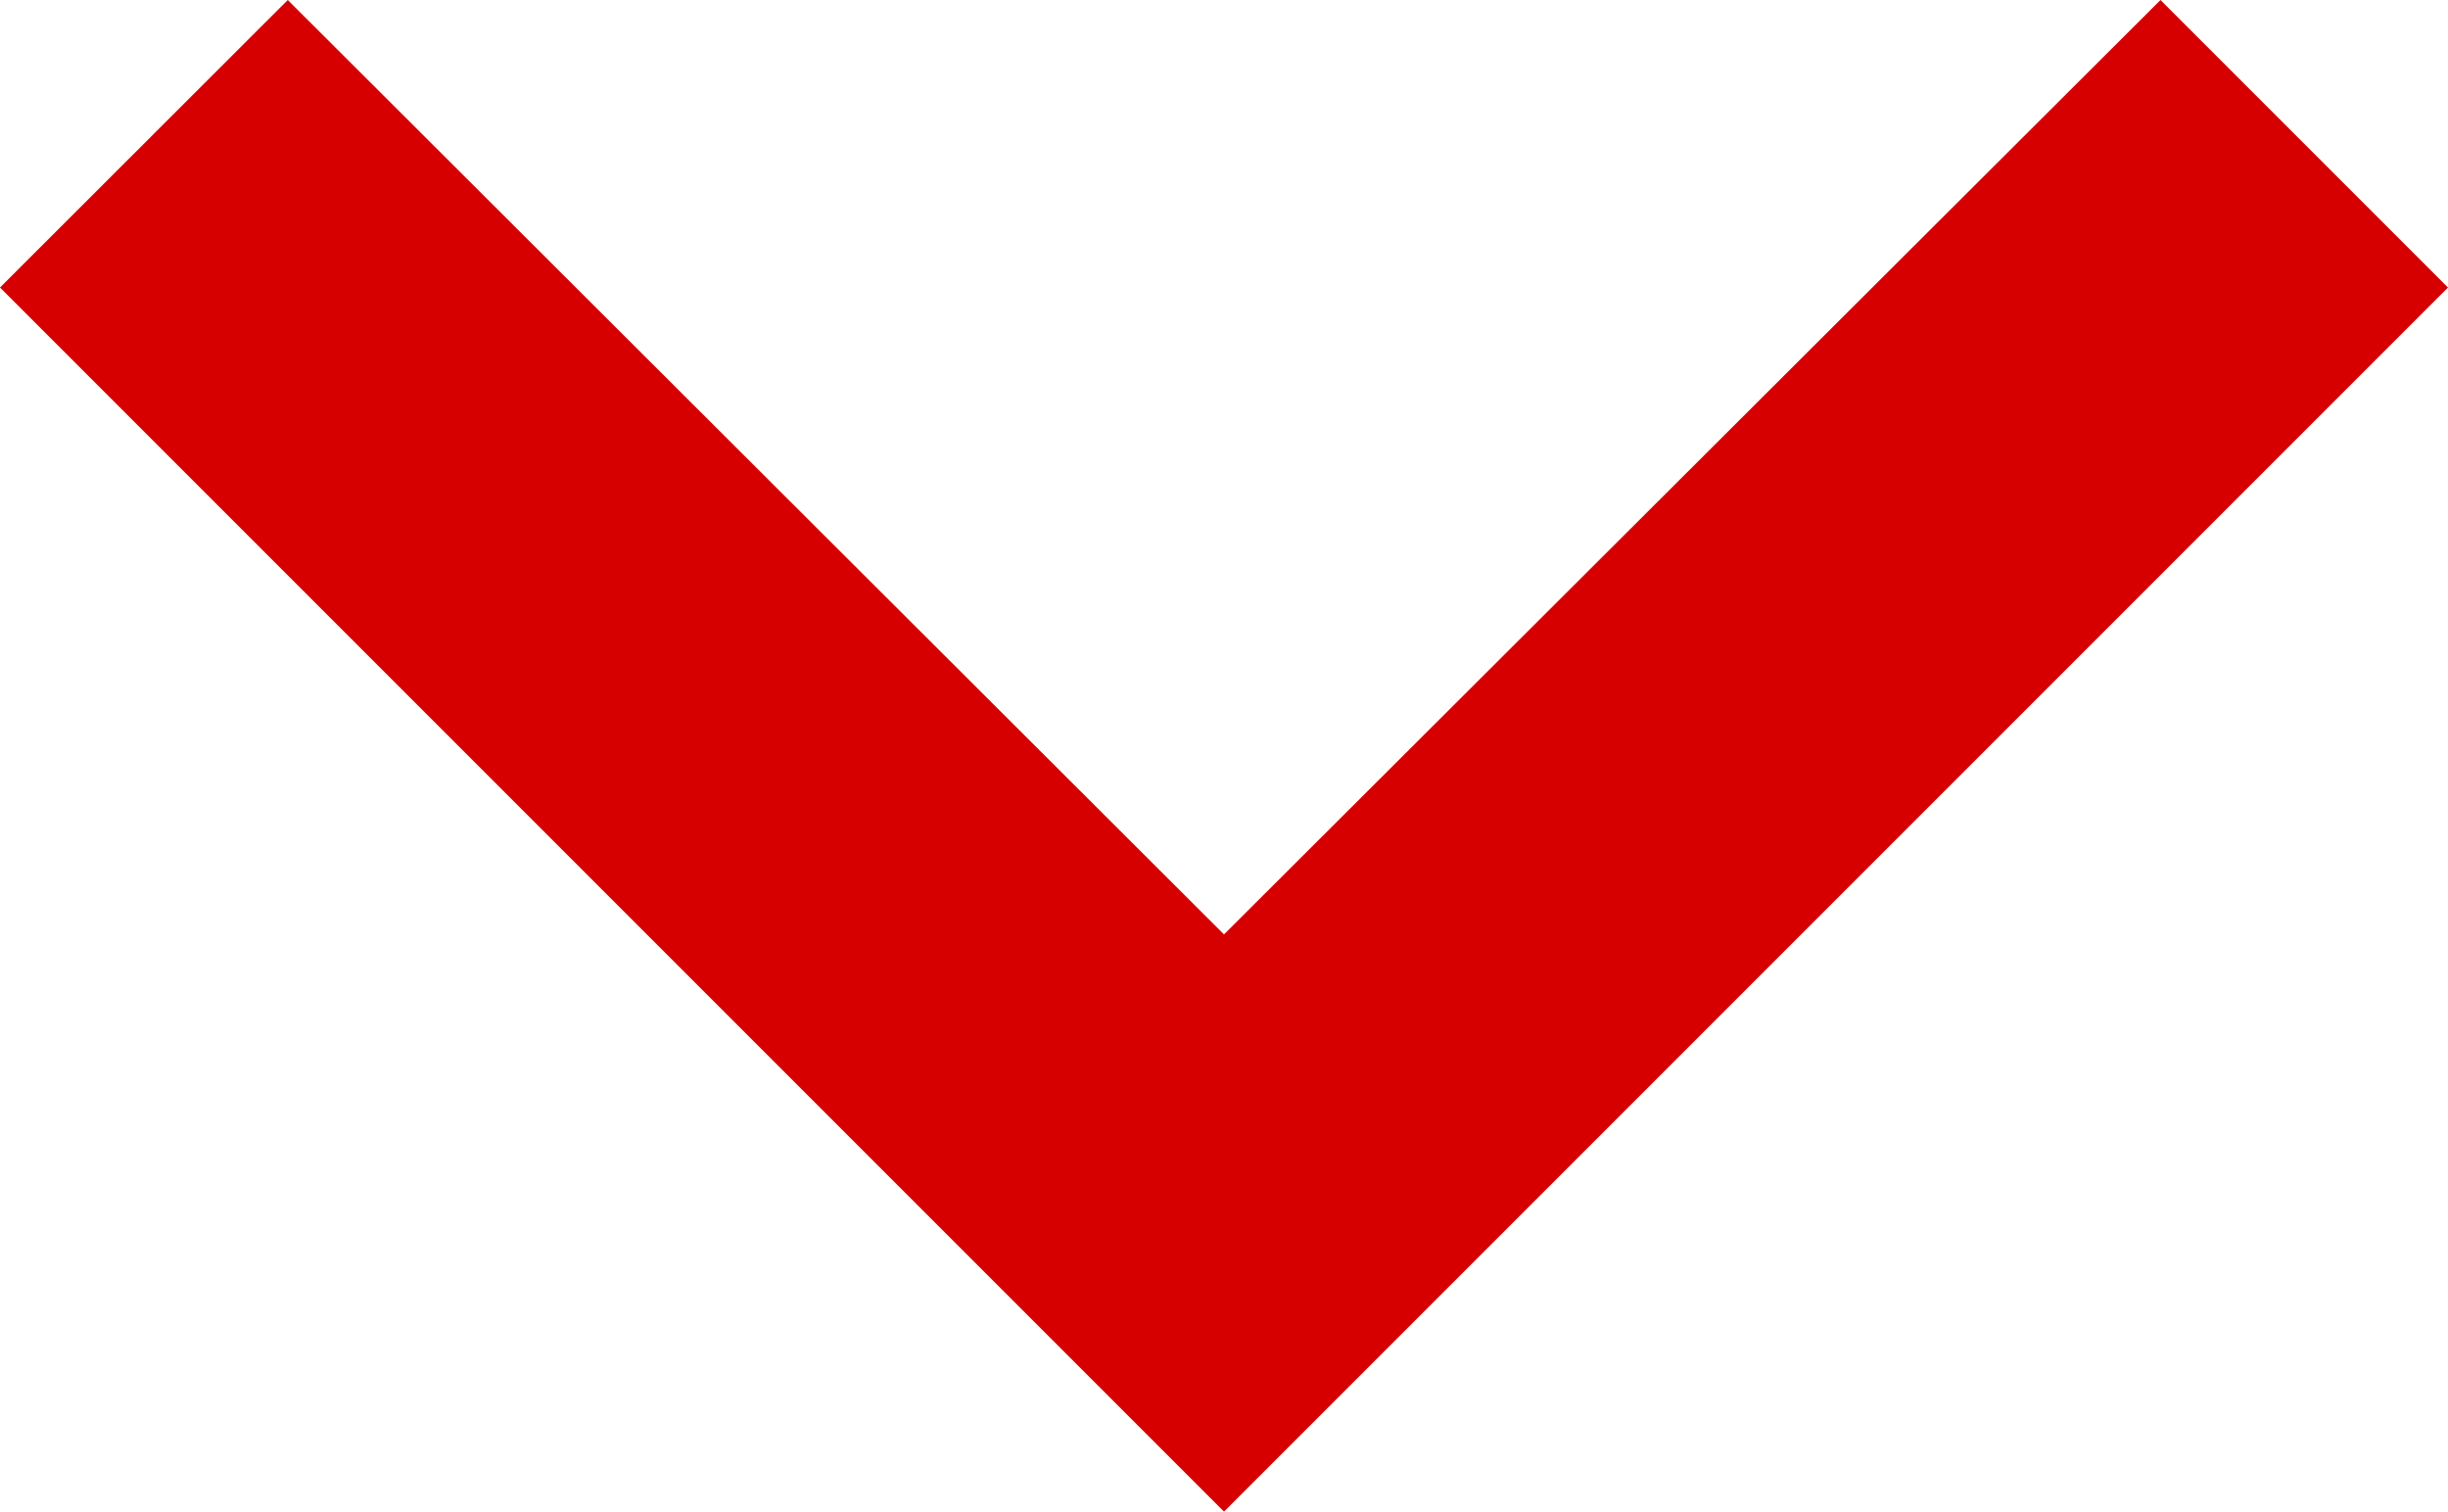 <svg xmlns="http://www.w3.org/2000/svg" width="9" height="5.557" viewBox="0 0 9 5.557"><path d="M13.942,9l-1.057,1.057L16.32,13.5l-3.435,3.442L13.942,18l4.5-4.5Z" transform="translate(18 -12.885) rotate(90)" fill="#d70000"/></svg>